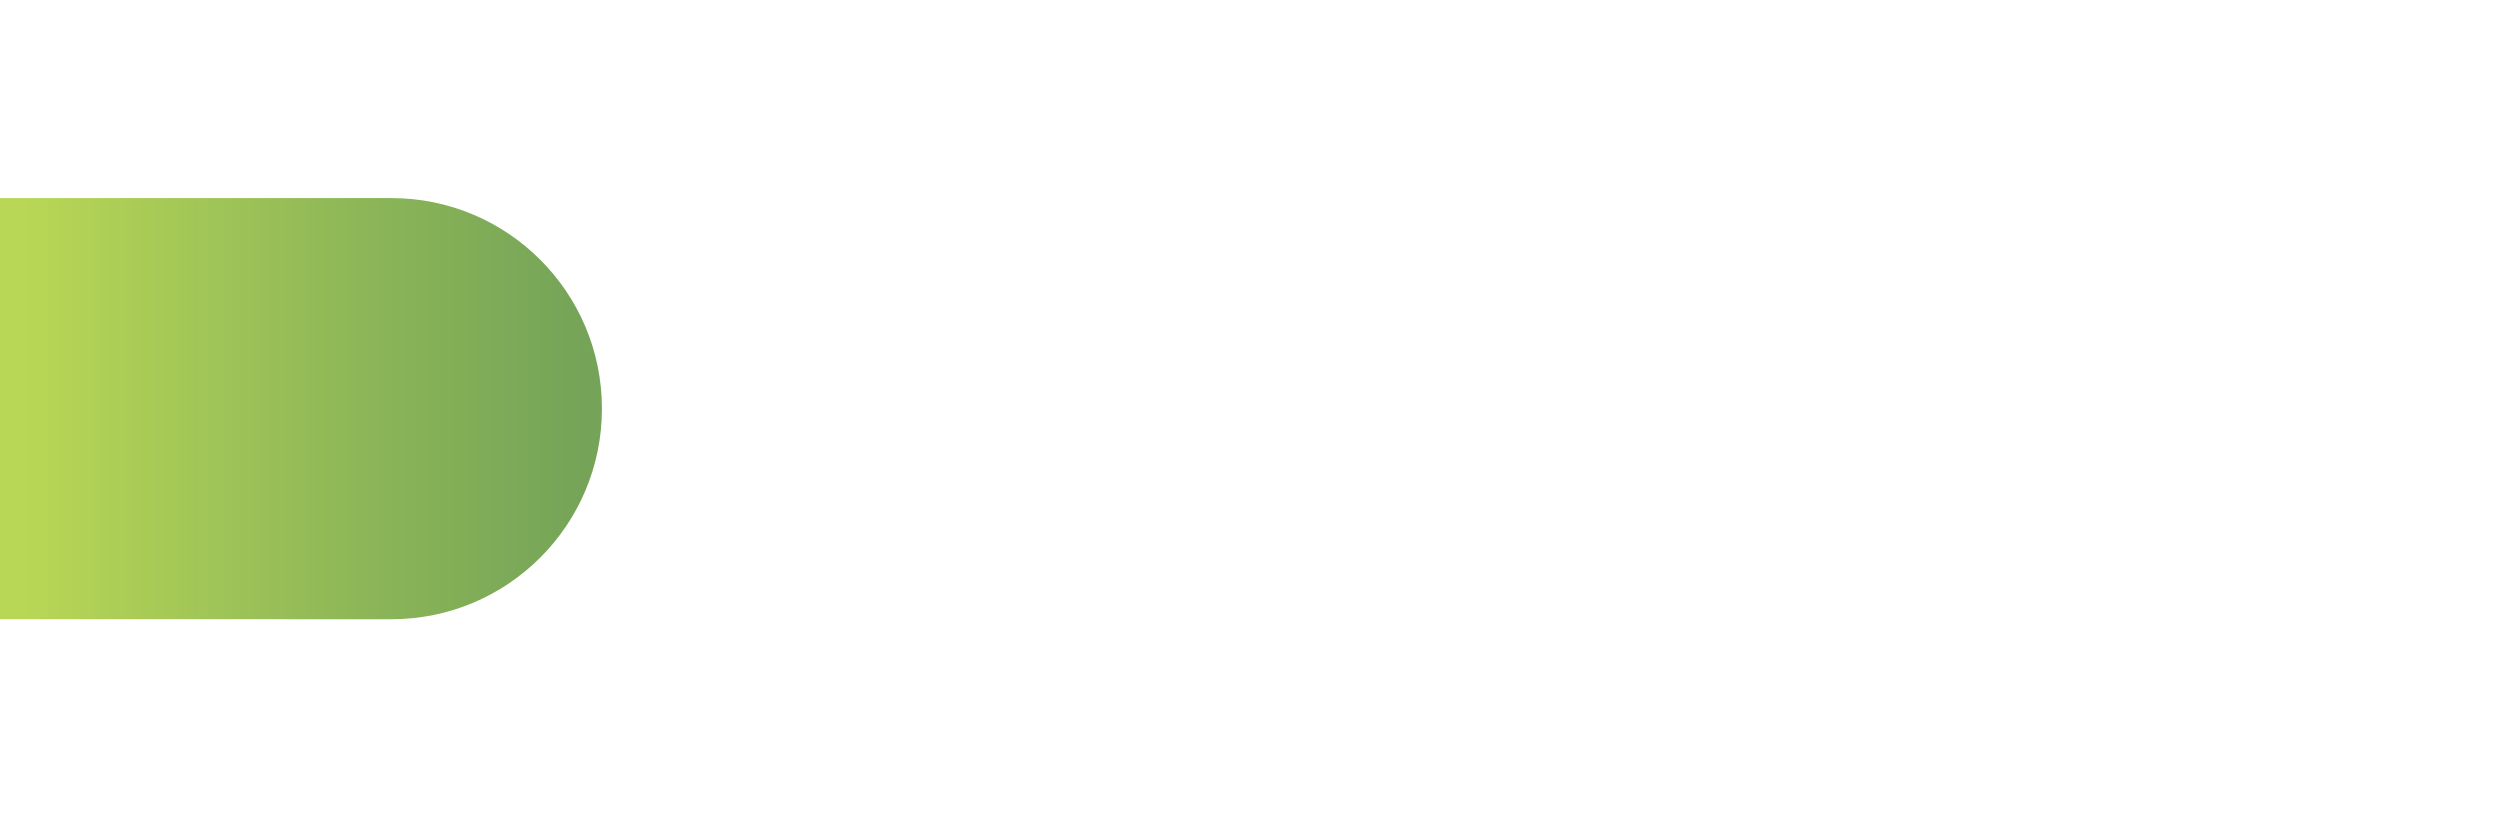 <?xml version="1.0" encoding="UTF-8"?><svg id="b" xmlns="http://www.w3.org/2000/svg" width="520" height="170" xmlns:xlink="http://www.w3.org/1999/xlink" viewBox="0 0 520 170"><defs><style>.f{fill:#fff;}.g{fill:url(#e);}</style><linearGradient id="e" x1="-5.78" y1="51" x2="122.54" y2="51" gradientTransform="translate(0 136) scale(1 -1)" gradientUnits="userSpaceOnUse"><stop offset=".08" stop-color="#b9d756"/><stop offset=".65" stop-color="#8bb557"/><stop offset=".99" stop-color="#75a458"/></linearGradient></defs><g id="c"><g><g id="d"><rect class="f" width="520" height="170"/></g><path class="g" d="m0,41.2h81.4c24.2,0,43.8,19.6,43.8,43.8s-19.6,43.8-43.8,43.8H0V41.2Z"/></g></g></svg>
